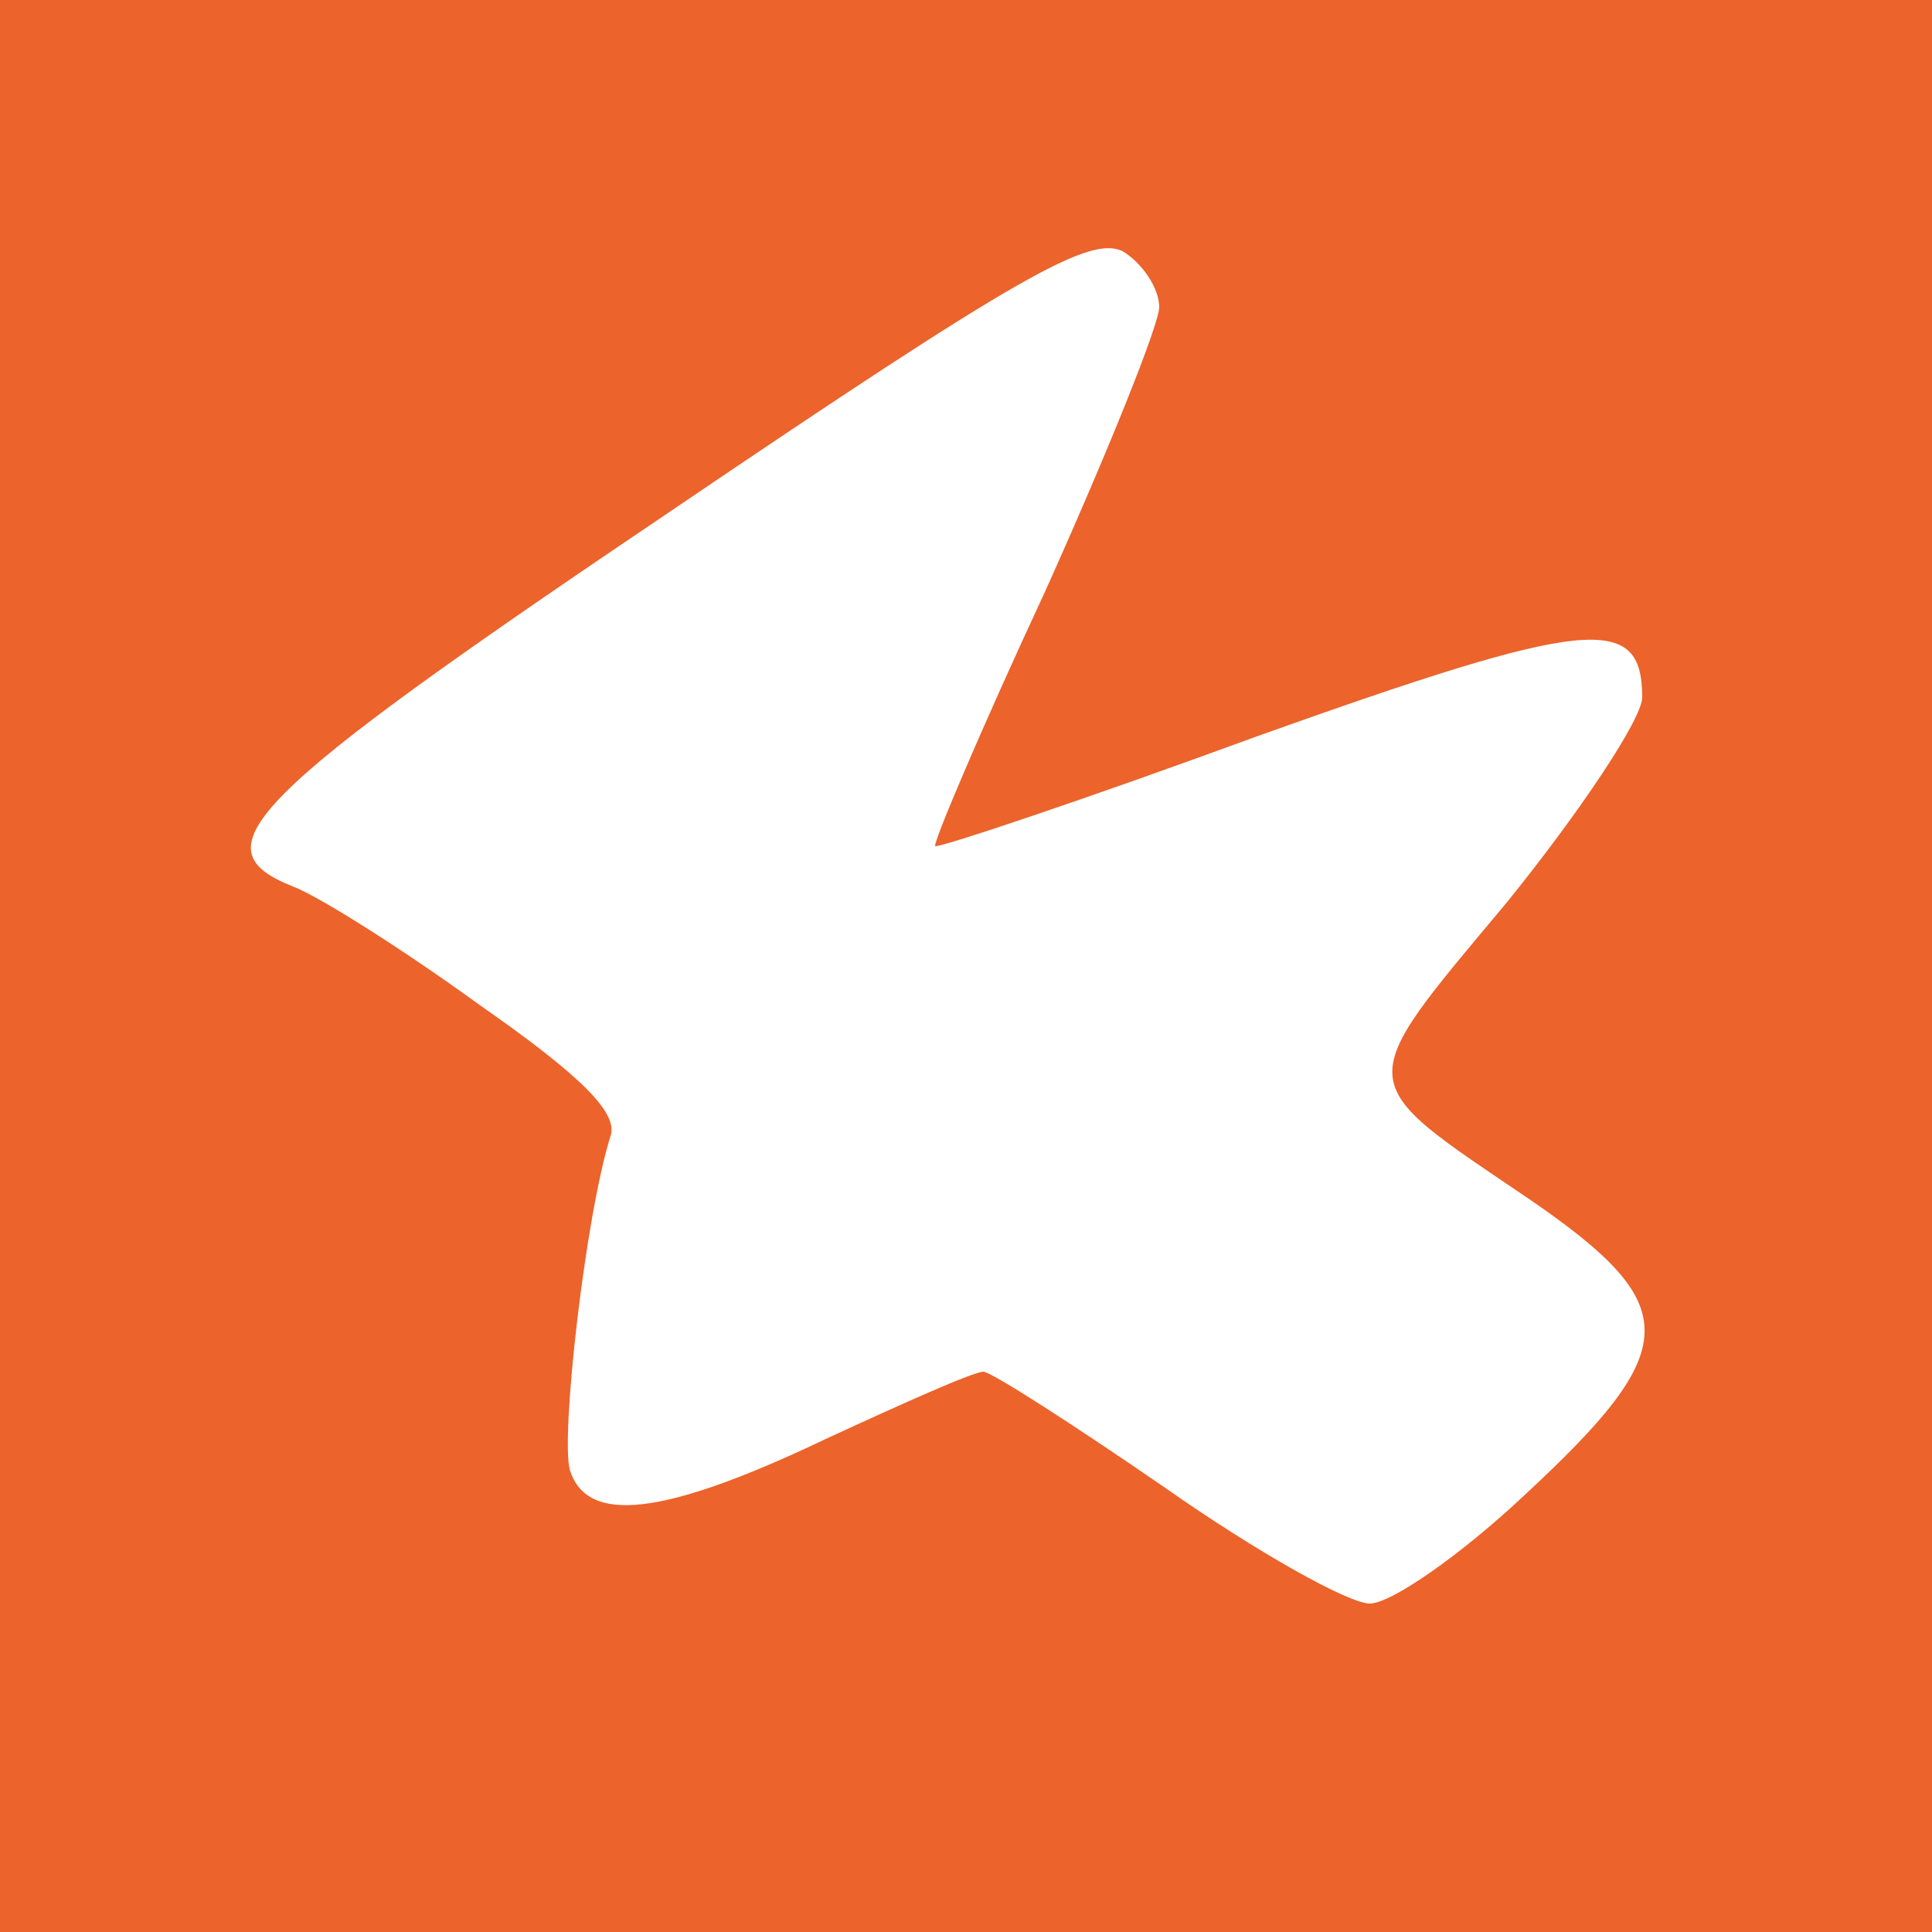 <?xml version="1.0" encoding="UTF-8"?> <svg xmlns="http://www.w3.org/2000/svg" viewBox="0 0 100 100" fill-rule="evenodd"><rect x="0" y="0" width="100" height="100" fill="#ec632b"></rect><path d="m34.801 26.398c-22.102 14.898-24.699 17.5-19.602 19.5 1.301 0.5 5.602 3.199 9.602 6.102 5.301 3.699 7.199 5.602 6.801 6.801-1.301 4.102-2.602 15.602-2.102 17.301 0.898 2.801 4.801 2.398 13.199-1.602 4.102-1.898 7.699-3.5 8.199-3.5 0.398 0 4.602 2.699 9.398 6 4.699 3.301 9.5 6 10.602 6 1.102 0 4.699-2.5 8-5.602 8.199-7.602 8.301-9.801 0.301-15.301-9.301-6.301-9.301-5.699-1.199-15.398 3.801-4.699 7-9.5 7-10.602 0-4.398-2.801-4.102-19.898 2-9 3.301-16.5 5.801-16.699 5.699-0.102-0.199 2.398-6.102 5.699-13.199 3.199-7.102 5.898-13.801 5.898-14.699 0-1-0.898-2.301-1.898-2.898-1.699-0.801-5.301 1.199-23.301 13.398z" fill="#ffffff"></path></svg> 
